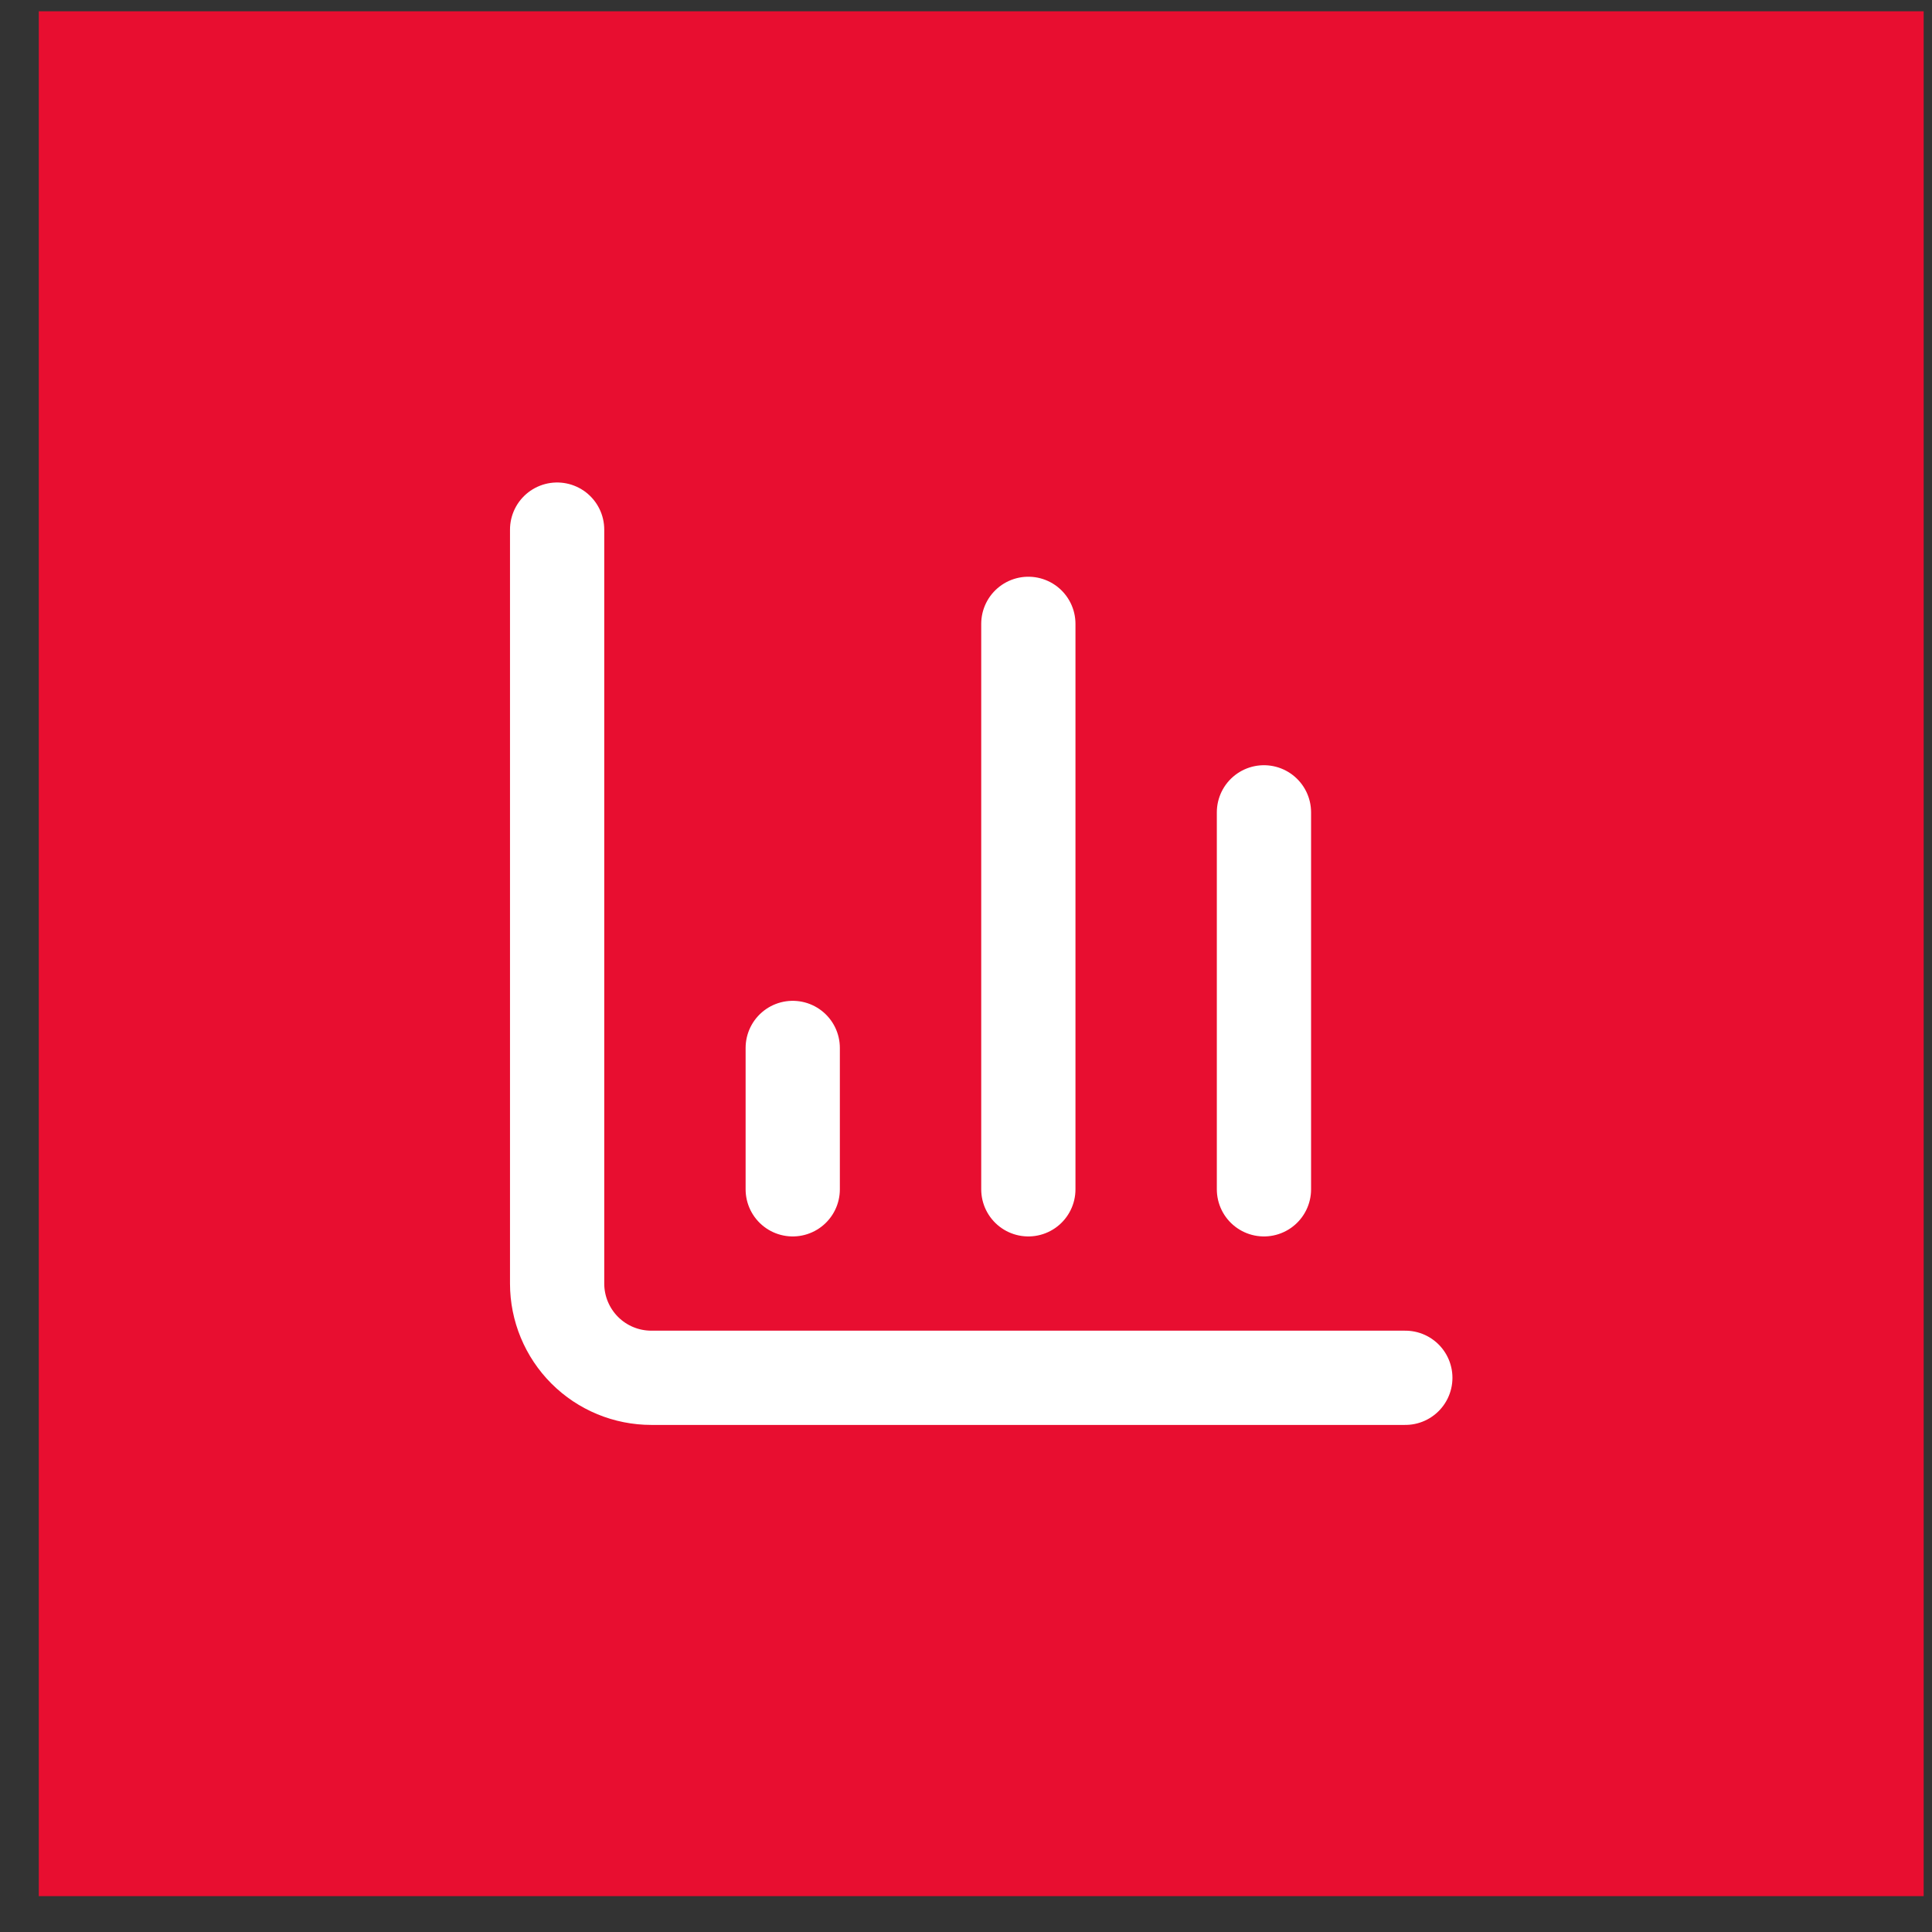 <svg width="41" height="41" viewBox="0 0 41 41" fill="none" xmlns="http://www.w3.org/2000/svg">
<rect x="0" y="0" width="41" height="41" fill="#333333" stroke="none"/>
<g clip-path="url(#clip0_1726_1817)">
<rect x="0.823" y="0.239" width="40" height="40" fill="#E80E30"/>
<path d="M11.823 11.239V27.239C11.823 27.77 12.034 28.278 12.409 28.654C12.784 29.029 13.292 29.239 13.823 29.239H29.823" stroke="white" stroke-width="2" stroke-linecap="round" stroke-linejoin="round"/>
<path d="M26.823 25.239V17.239" stroke="white" stroke-width="2" stroke-linecap="round" stroke-linejoin="round"/>
<path d="M21.823 25.239V13.239" stroke="white" stroke-width="2" stroke-linecap="round" stroke-linejoin="round"/>
<path d="M16.823 25.239V22.239" stroke="white" stroke-width="2" stroke-linecap="round" stroke-linejoin="round"/>
</g>
<defs>
<clipPath id="clip0_1726_1817">
<rect width="40" height="40" fill="white" transform="translate(0.823 0.239)"/>
</clipPath>
</defs>
</svg>
